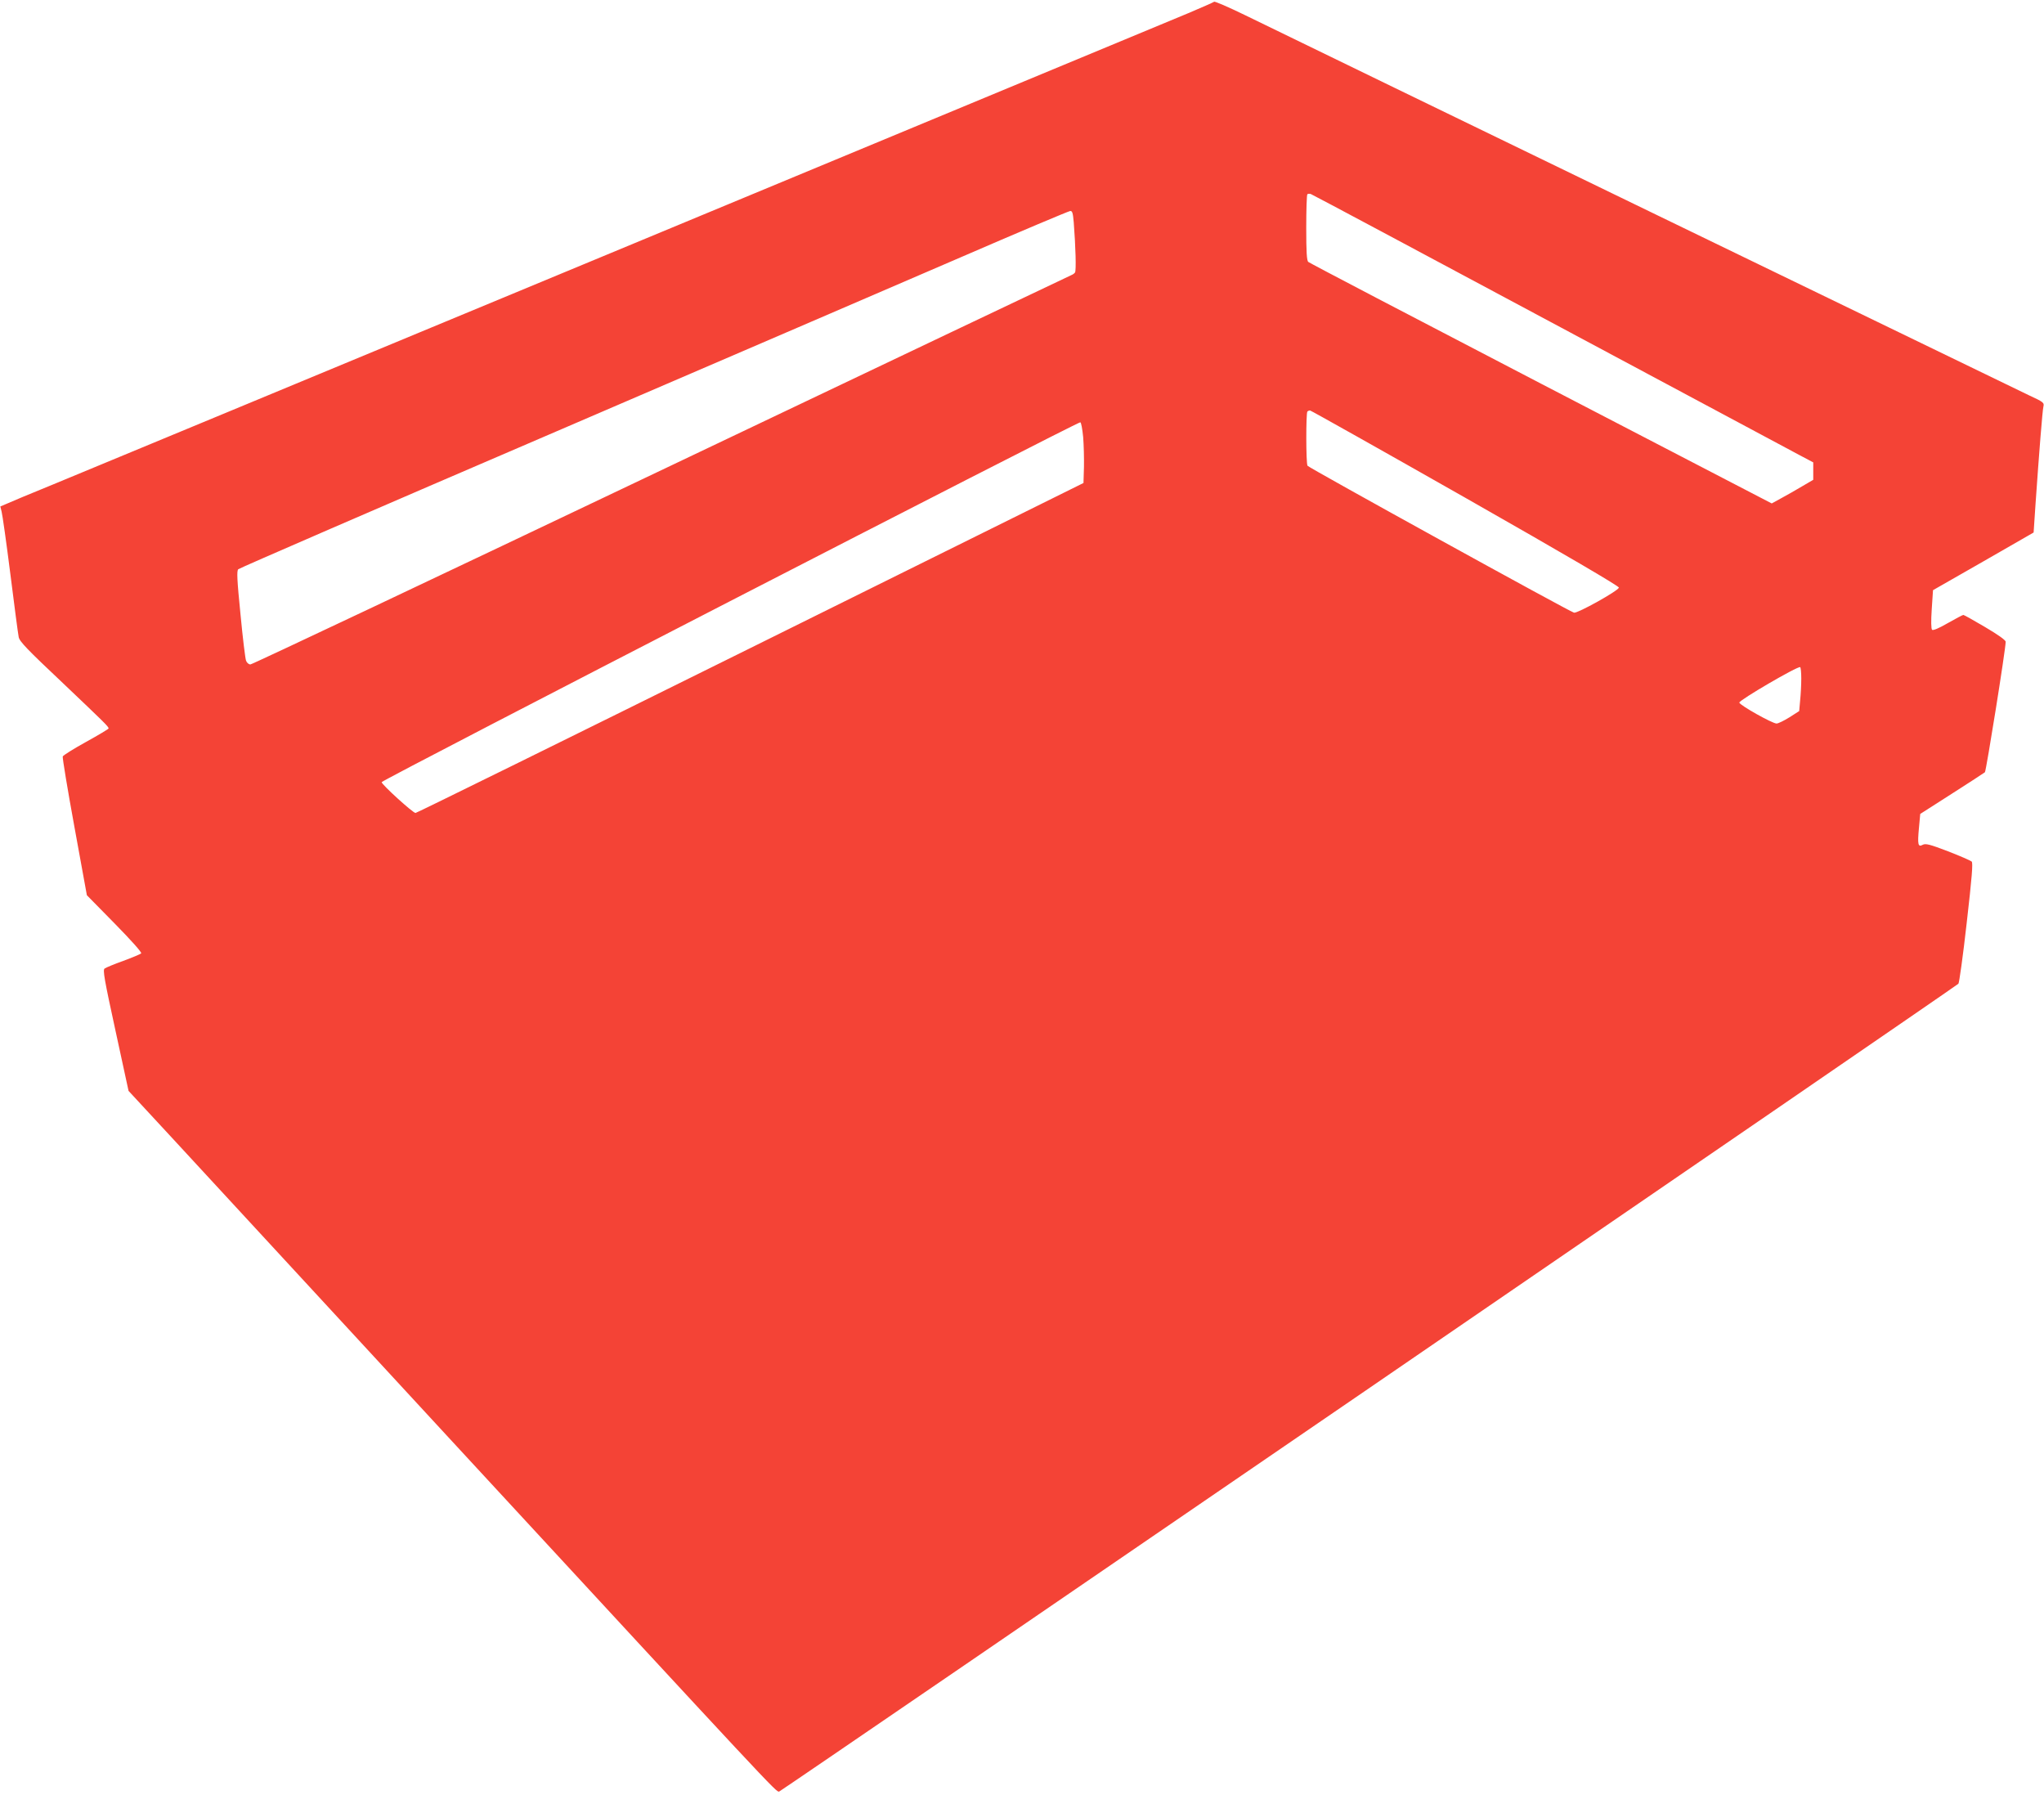 <?xml version="1.0" standalone="no"?>
<!DOCTYPE svg PUBLIC "-//W3C//DTD SVG 20010904//EN"
 "http://www.w3.org/TR/2001/REC-SVG-20010904/DTD/svg10.dtd">
<svg version="1.0" xmlns="http://www.w3.org/2000/svg"
 width="1280pt" height="1124pt" viewBox="0 0 1280 1124"
 preserveAspectRatio="xMidYMid meet">
<g transform="translate(0,1124) scale(0.1,-0.1)"
fill="#f44336" stroke="none">
<path d="M7603 11229 c-5 -4 -78 -36 -163 -72 -277 -116 -7054 -2929 -7105
-2949 -27 -11 -114 -47 -192 -79 l-141 -60 8 -32 c5 -18 30 -194 55 -392 25
-198 48 -375 52 -393 4 -27 53 -78 277 -289 265 -252 286 -272 286 -284 0 -3
-63 -41 -141 -84 -78 -43 -143 -84 -146 -91 -3 -7 30 -206 73 -441 l78 -428
175 -178 c103 -105 171 -181 165 -186 -5 -5 -55 -26 -112 -47 -56 -20 -109
-42 -117 -48 -12 -9 -2 -67 68 -388 l82 -378 275 -297 c151 -164 929 -1007
1729 -1873 2038 -2206 2052 -2222 2070 -2217 15 4 7364 5037 7385 5058 5 4 29
176 52 381 33 288 40 376 31 384 -7 6 -73 35 -148 64 -115 44 -140 50 -158 41
-30 -17 -34 1 -24 106 l8 87 197 126 c108 69 202 130 208 135 8 9 130 770 130
817 0 10 -46 43 -129 92 -71 42 -132 76 -136 76 -4 0 -48 -23 -97 -51 -57 -33
-93 -48 -99 -42 -6 6 -7 55 -2 129 l8 119 315 180 315 181 12 179 c23 331 43
580 49 608 6 26 3 29 -92 73 -89 42 -4461 2161 -4911 2381 -101 49 -186 86
-190 82z m2102 -2002 c814 -435 1518 -812 1565 -837 l85 -45 0 -55 0 -54 -70
-41 c-38 -23 -97 -56 -130 -74 l-60 -33 -1445 750 c-795 413 -1451 756 -1457
762 -10 8 -13 64 -13 214 0 111 3 206 7 210 4 3 14 4 22 1 9 -3 682 -362 1496
-798z m-2981 621 c12 -155 16 -303 8 -314 -4 -6 -14 -13 -22 -16 -8 -3 -1164
-553 -2569 -1222 -1405 -669 -2562 -1216 -2573 -1216 -10 0 -22 10 -27 23 -5
12 -21 143 -35 291 -22 219 -24 272 -14 282 7 7 884 387 1948 844 1064 458
2230 959 2590 1115 360 156 662 283 672 284 13 1 17 -12 22 -71z m2453 -1725
c633 -360 962 -553 961 -562 -4 -20 -259 -162 -281 -157 -27 6 -1661 907
-1669 920 -10 14 -10 330 -1 339 3 4 11 7 17 7 5 0 443 -246 973 -547z m-2394
381 c4 -49 6 -134 5 -188 l-3 -100 -2085 -1033 c-1147 -568 -2091 -1033 -2098
-1033 -16 0 -212 178 -212 193 0 13 4359 2257 4375 2253 6 -1 13 -43 18 -92z
m4497 -1512 c0 -37 -3 -98 -7 -136 l-6 -68 -61 -39 c-34 -21 -70 -39 -81 -39
-28 1 -229 114 -233 131 -2 15 366 230 381 222 4 -2 7 -34 7 -71z"/>
</g>
</svg>
